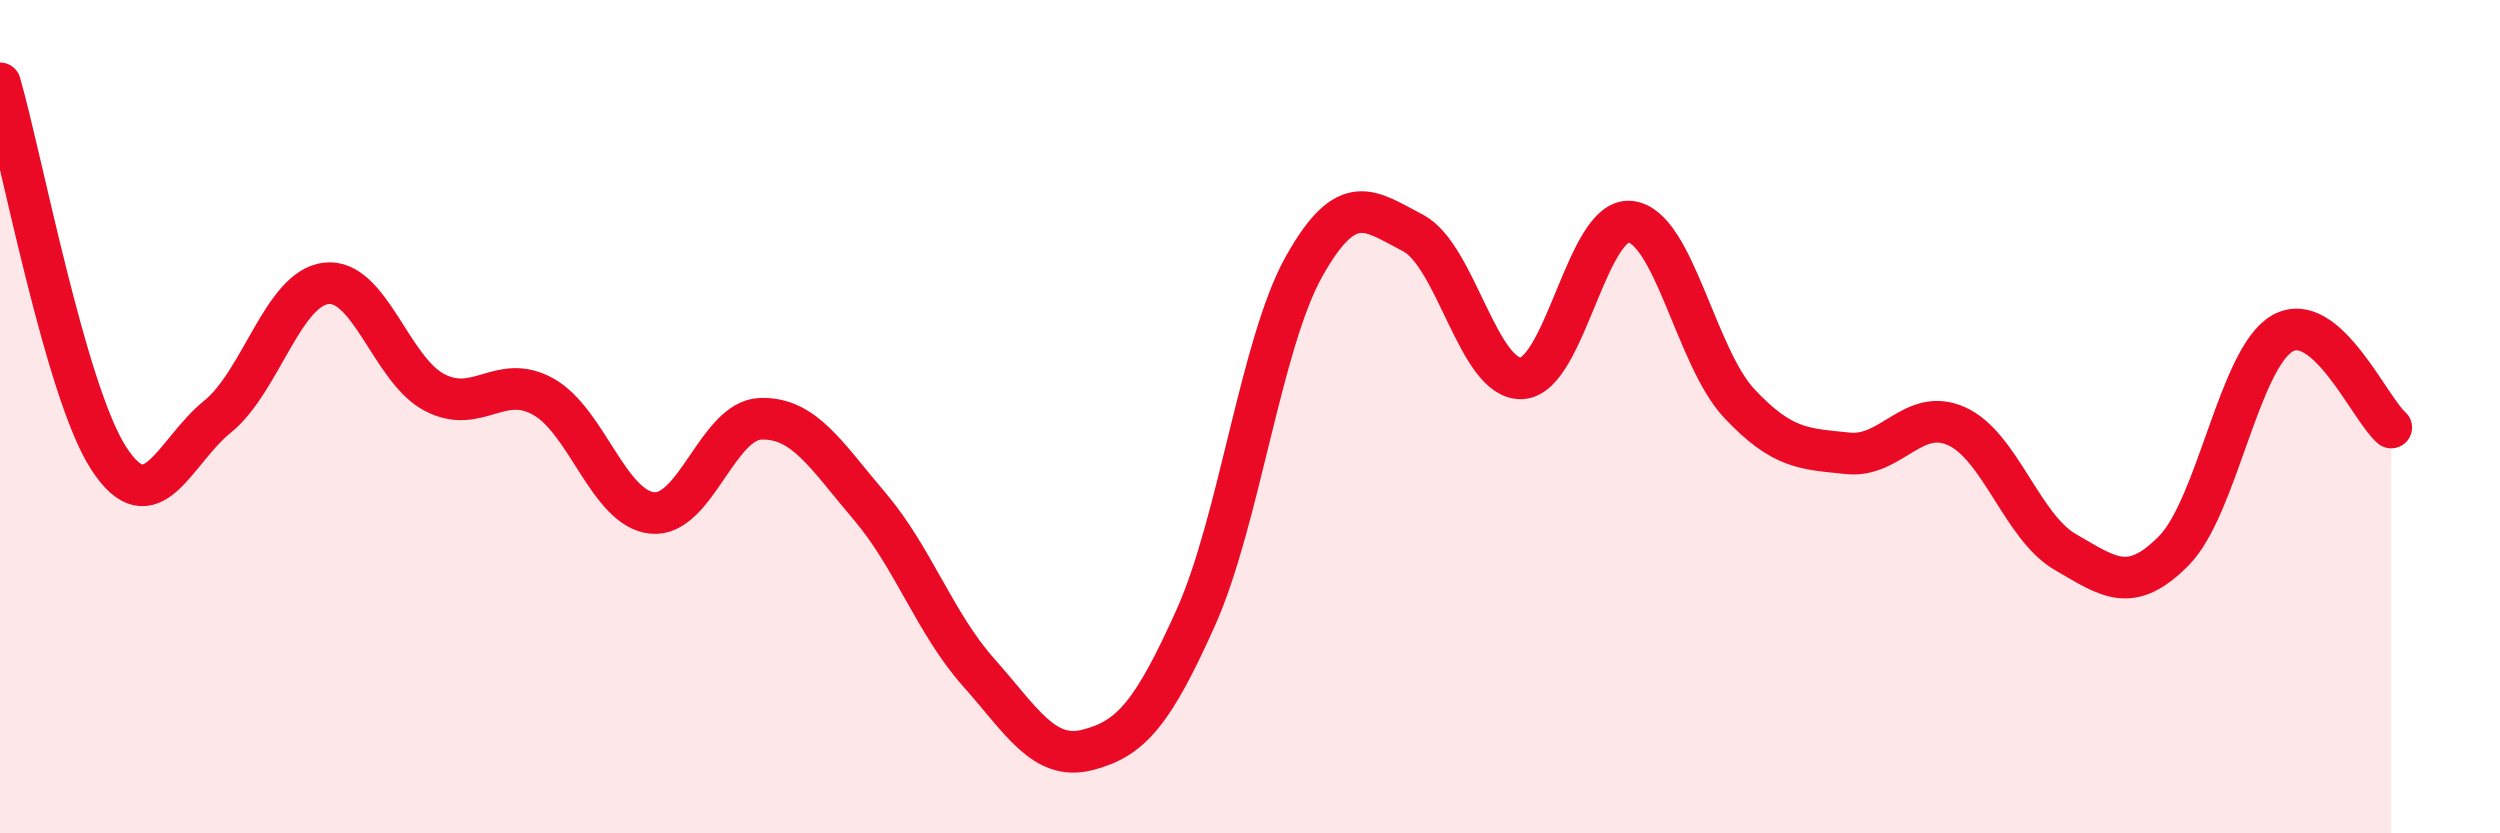 
    <svg width="60" height="20" viewBox="0 0 60 20" xmlns="http://www.w3.org/2000/svg">
      <path
        d="M 0,2 C 0.52,3.8 1.57,9.4 2.61,11 C 3.65,12.6 4.18,10.84 5.22,10 C 6.26,9.16 6.79,6.92 7.83,6.8 C 8.87,6.68 9.39,8.88 10.43,9.42 C 11.47,9.96 12,8.94 13.04,9.52 C 14.08,10.1 14.61,12.2 15.65,12.31 C 16.69,12.42 17.22,10.08 18.26,10.05 C 19.3,10.02 19.83,10.93 20.87,12.15 C 21.91,13.37 22.44,14.96 23.48,16.13 C 24.52,17.3 25.05,18.26 26.09,18 C 27.13,17.74 27.66,17.14 28.7,14.82 C 29.74,12.5 30.26,8.24 31.3,6.39 C 32.34,4.54 32.87,5.05 33.91,5.59 C 34.95,6.13 35.48,9.13 36.52,9.08 C 37.56,9.03 38.09,5.2 39.13,5.32 C 40.17,5.44 40.7,8.57 41.74,9.68 C 42.78,10.79 43.31,10.77 44.35,10.88 C 45.39,10.99 45.92,9.76 46.96,10.23 C 48,10.7 48.53,12.65 49.57,13.25 C 50.61,13.85 51.13,14.27 52.17,13.22 C 53.21,12.17 53.74,8.59 54.78,8 C 55.82,7.41 56.87,9.81 57.39,10.26L57.39 20L0 20Z"
        fill="#EB0A25"
        opacity="0.1"
        stroke-linecap="round"
        stroke-linejoin="round"
      />
      <path
        d="M 0,2 C 0.52,3.8 1.57,9.4 2.61,11 C 3.65,12.6 4.18,10.84 5.22,10 C 6.26,9.16 6.79,6.92 7.83,6.8 C 8.87,6.68 9.39,8.88 10.43,9.42 C 11.47,9.96 12,8.94 13.04,9.52 C 14.08,10.1 14.61,12.2 15.65,12.31 C 16.69,12.42 17.22,10.08 18.26,10.05 C 19.3,10.02 19.83,10.93 20.87,12.15 C 21.91,13.37 22.44,14.96 23.48,16.13 C 24.52,17.3 25.05,18.26 26.09,18 C 27.13,17.74 27.66,17.14 28.7,14.82 C 29.74,12.5 30.26,8.24 31.3,6.39 C 32.34,4.54 32.87,5.05 33.91,5.59 C 34.95,6.13 35.48,9.13 36.52,9.08 C 37.56,9.03 38.09,5.2 39.13,5.32 C 40.17,5.44 40.7,8.57 41.74,9.68 C 42.78,10.79 43.31,10.77 44.35,10.88 C 45.39,10.99 45.92,9.76 46.96,10.23 C 48,10.7 48.53,12.65 49.57,13.25 C 50.61,13.85 51.13,14.27 52.17,13.22 C 53.21,12.17 53.74,8.59 54.78,8 C 55.82,7.41 56.87,9.81 57.39,10.26"
        stroke="#EB0A25"
        stroke-width="1"
        fill="none"
        stroke-linecap="round"
        stroke-linejoin="round"
      />
    </svg>
  